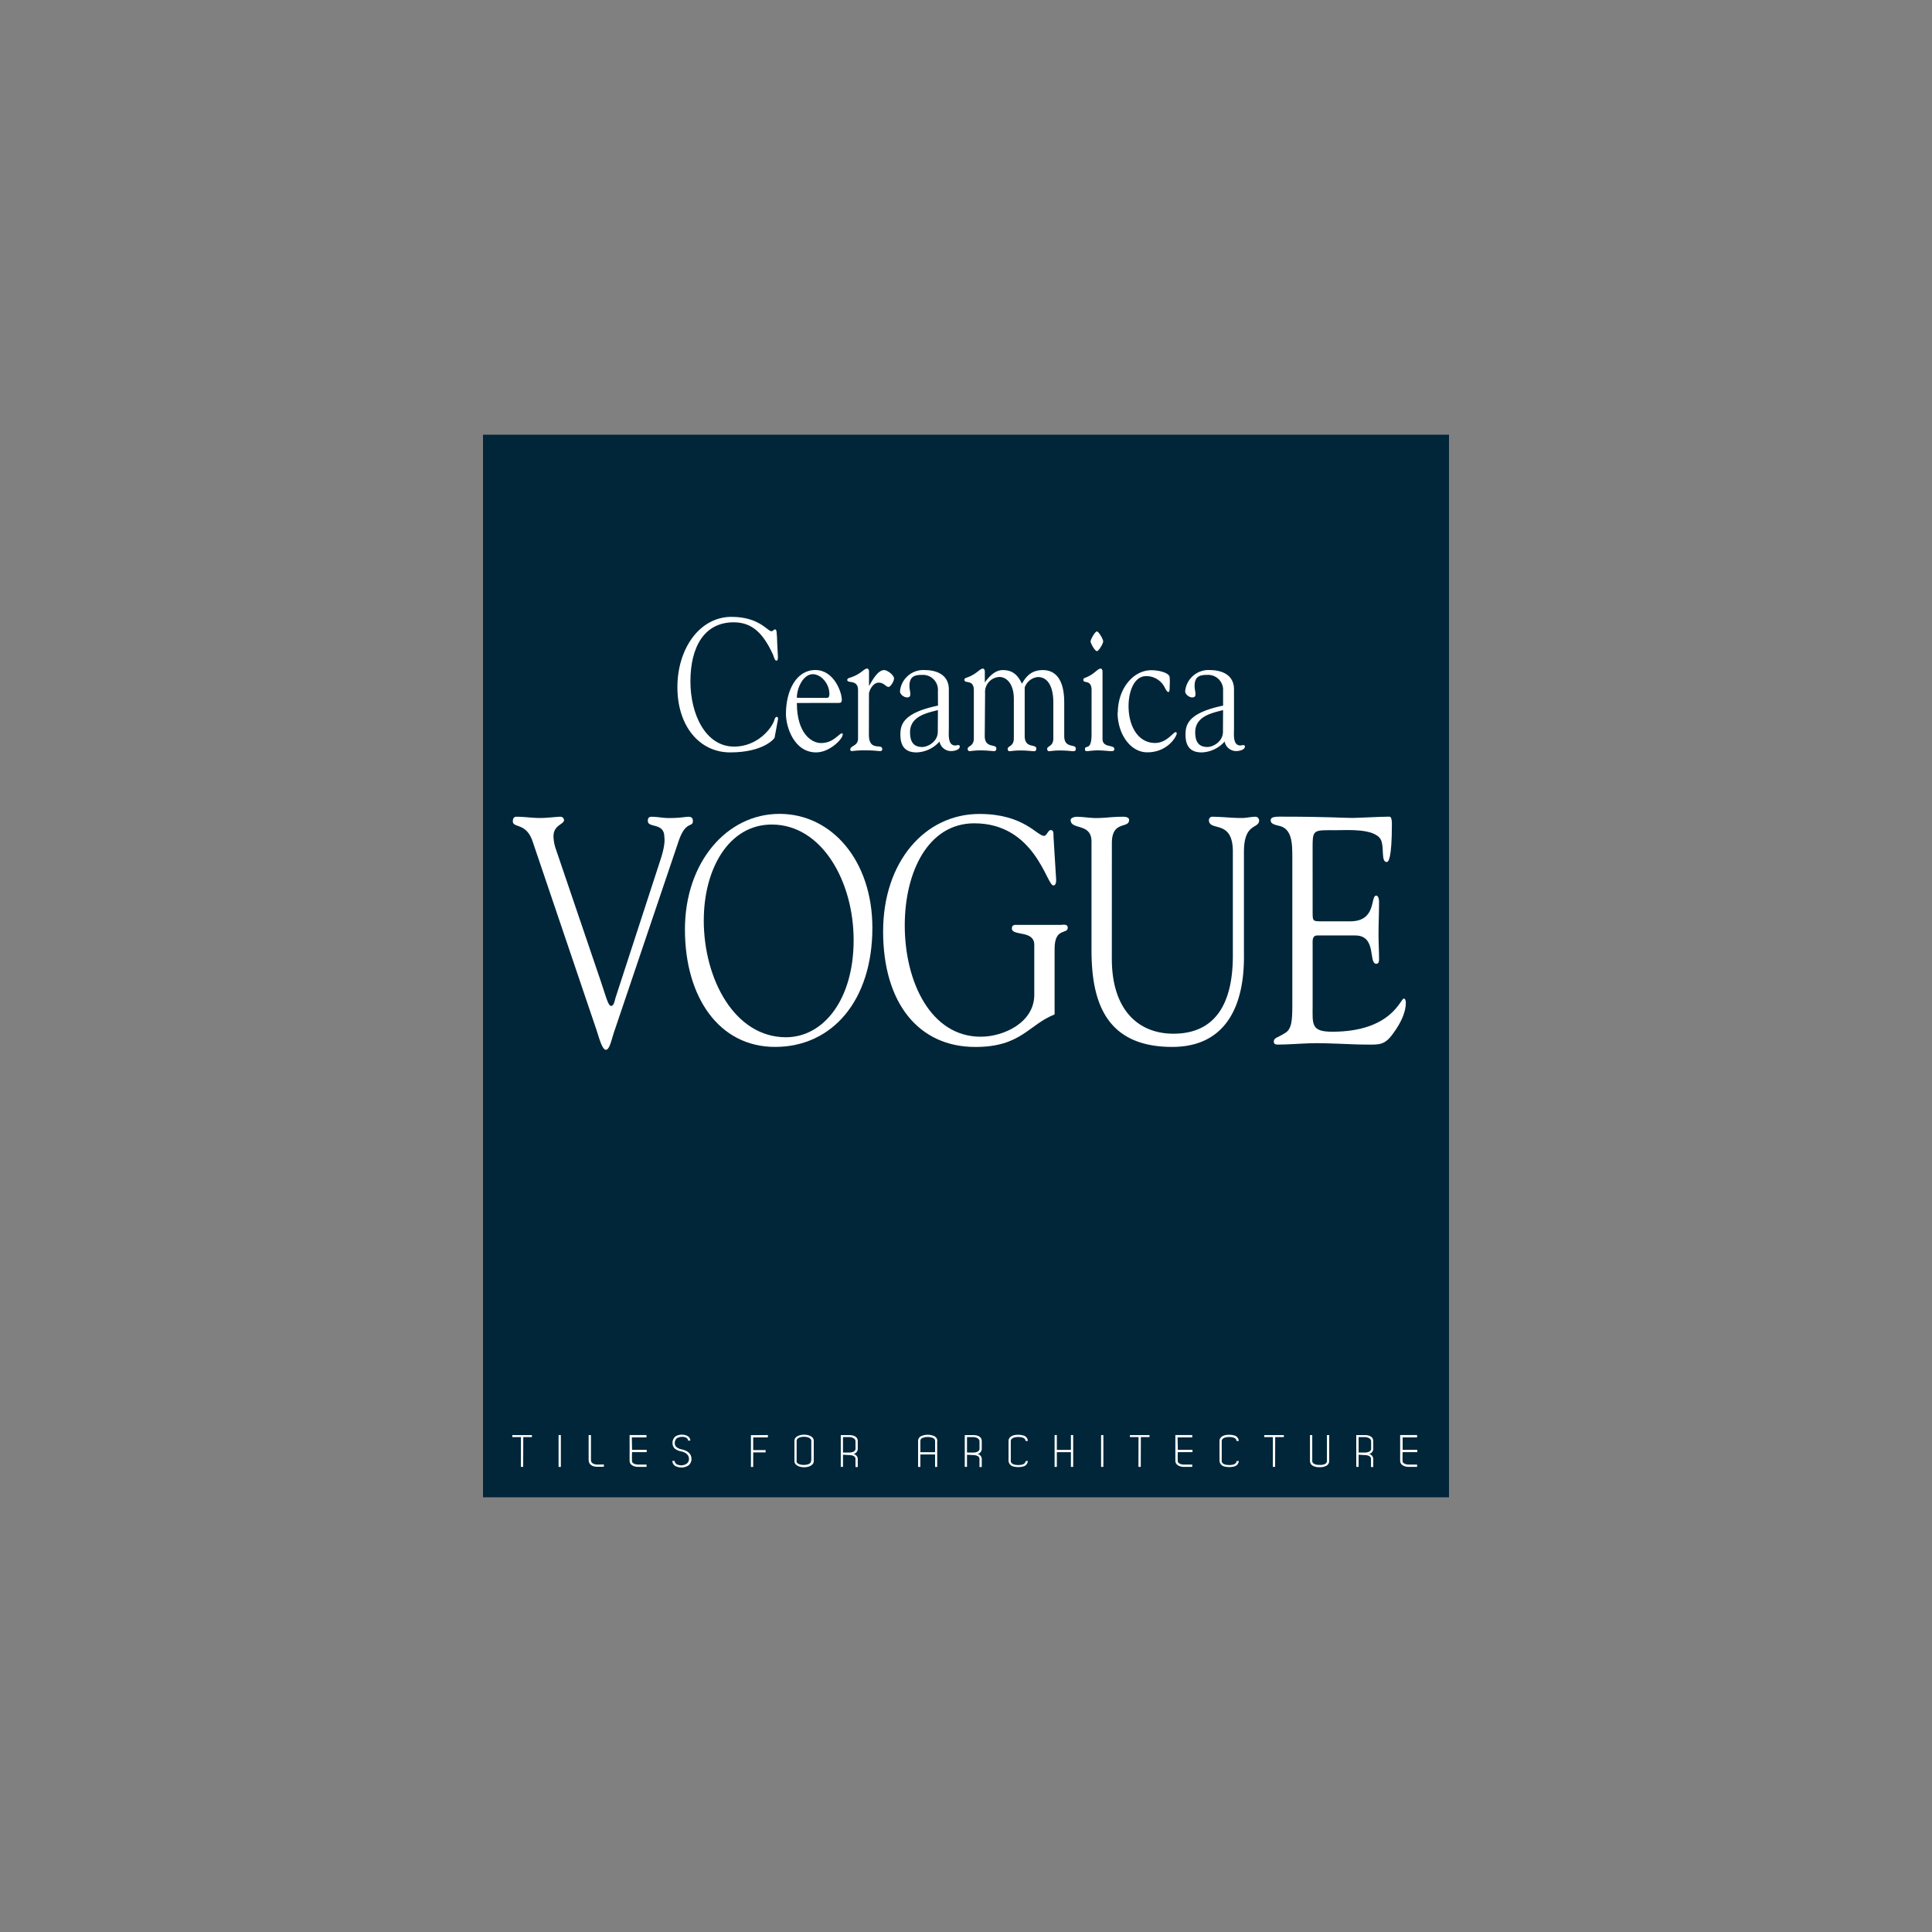 <?xml version="1.0" encoding="UTF-8"?>
<svg xmlns="http://www.w3.org/2000/svg" xmlns:xlink="http://www.w3.org/1999/xlink" viewBox="0 0 500 500">
  <rect x="0" y="0" width="500" height="500" fill="#808080" stroke="none"/>
  <defs>
    <clipPath id="a">
      <rect x="125" y="112.5" width="250" height="275" style="fill:none"></rect>
    </clipPath>
  </defs>
  <title>ad_interijeri_ceramica-vogue</title>
  <rect x="125" y="112.5" width="250" height="275" style="fill:#012639"></rect>
  <polygon points="132.59 371.4 137.66 371.4 137.66 371.92 135.42 371.92 135.4 379.63 134.8 379.63 134.82 371.92 132.59 371.92 132.59 371.4" style="fill:#fff"></polygon>
  <rect x="144.56" y="371.39" width="0.59" height="8.24" style="fill:#fff"></rect>
  <g style="clip-path:url(#a)">
    <path d="M156.28,379v.6h-1.7c-1.13,0-2.24-.46-2.24-1.76V371.4h.6v6.47c0,.88.92,1.16,1.64,1.16Z" style="fill:#fff"></path>
    <path d="M163.58,375.21h3.79v.6h-3.79a24,24,0,0,0,0,2.48c.19.55,1,.74,1.56.74h2.18v.6h-2.18c-1,0-2.2-.46-2.2-1.58v-6.66h4.37V372h-3.79Z" style="fill:#fff"></path>
    <path d="M178.06,372.83c0-1.18-2.21-1.22-3-.51a1.65,1.65,0,0,0-.13,2.06,2.89,2.89,0,0,0,1.54.72c1.39.35,2.49,1,2.48,2.55a2.07,2.07,0,0,1-.76,1.59,3.33,3.33,0,0,1-3,.34,1.6,1.6,0,0,1-1.19-1.5h.58a1.19,1.19,0,0,0,.88,1,2.51,2.51,0,0,0,2.3-.32,1.48,1.48,0,0,0,.55-1.14c0-1.26-1.07-1.78-2-2a3.66,3.66,0,0,1-1.79-.82,2.22,2.22,0,0,1,.13-2.91c1.06-1,4-.79,4,.94Z" style="fill:#fff"></path>
    <path d="M198.73,371.39V372h-3.8v3.28h3.21v.6h-3.21c0,.24,0,3.14,0,3.78h-.59v-8.24Z" style="fill:#fff"></path>
    <path d="M205.6,372.88c0-2.11,5-2.11,5,0v5.24c0,2.14-5,2.14-5,0Zm4.36,5.18v-5.18c0-1.39-3.79-1.39-3.79,0v5.18a.84.84,0,0,0,0,.31c.35,1,3.34,1,3.69,0a.83.83,0,0,0,0-.31" style="fill:#fff"></path>
    <path d="M218.17,376.48v3.15h-.58V371.4h2.21c.28,0,2.19,0,2.19,1.58v2a1.37,1.37,0,0,1-1.12,1.31,1.35,1.35,0,0,1,1.12,1.28v2.1h-.59v-2.1c0-.8-1-1-1.65-1Zm3.23-3.5c0-.75-1-1.06-1.6-1.06h-1.63v4h1.59c.63,0,1.65-.2,1.65-1Z" style="fill:#fff"></path>
    <path d="M242.55,372.91h0v6.73H242v-3.22h-3.81v3.22h-.59v-6.73a1.38,1.38,0,0,1,.73-1.21,4.17,4.17,0,0,1,3.52,0,1.38,1.38,0,0,1,.73,1.21m-4.39,0v2.92H242v-2.92a.86.86,0,0,0-.46-.72,3.62,3.62,0,0,0-2.9,0,.84.84,0,0,0-.45.72" style="fill:#fff"></path>
    <path d="M250.26,376.48v3.15h-.58V371.4h2.21c.28,0,2.19,0,2.19,1.58v2a1.37,1.37,0,0,1-1.12,1.31,1.35,1.35,0,0,1,1.12,1.28v2.1h-.59v-2.1c0-.8-1-1-1.65-1Zm3.23-3.5c0-.75-1-1.06-1.6-1.06h-1.63v4h1.59c.63,0,1.65-.2,1.65-1Z" style="fill:#fff"></path>
    <path d="M266,378.08a1.56,1.56,0,0,1-1.31,1.47,5.21,5.21,0,0,1-2.31,0,1.61,1.61,0,0,1-1.37-1.47v-5.16c0-.86.73-1.36,1.59-1.53a5.15,5.15,0,0,1,2.2.1,1.53,1.53,0,0,1,1.2,1.43h-.59c0-.44-.34-.73-.79-.88a4.37,4.37,0,0,0-1.92-.07c-.6.12-1.11.44-1.11,1v5.16c0,.46.41.76.94.91a4.56,4.56,0,0,0,2,0c.5-.14.88-.45.88-.89Z" style="fill:#fff"></path>
    <polygon points="273.51 375.82 273.51 379.63 272.93 379.63 272.93 371.39 273.51 371.39 273.51 375.23 277.15 375.23 277.15 371.39 277.74 371.39 277.74 379.63 277.15 379.63 277.15 375.82 273.51 375.82" style="fill:#fff"></polygon>
    <rect x="284.96" y="371.39" width="0.59" height="8.24" style="fill:#fff"></rect>
    <polygon points="292.42 371.4 297.49 371.4 297.49 371.92 295.25 371.92 295.23 379.63 294.63 379.63 294.65 371.92 292.42 371.92 292.42 371.4" style="fill:#fff"></polygon>
    <path d="M304.82,375.21h3.79v.6h-3.79a24,24,0,0,0,0,2.48c.19.55,1,.74,1.56.74h2.17v.6h-2.17c-1,0-2.2-.46-2.2-1.58v-6.66h4.37V372h-3.79Z" style="fill:#fff"></path>
    <path d="M320.6,378.08a1.56,1.56,0,0,1-1.31,1.47,5.21,5.21,0,0,1-2.31,0,1.61,1.61,0,0,1-1.37-1.47v-5.16c0-.86.73-1.36,1.59-1.53a5.15,5.15,0,0,1,2.2.1,1.53,1.53,0,0,1,1.2,1.43H320c0-.44-.34-.73-.79-.88a4.37,4.37,0,0,0-1.92-.07c-.6.12-1.11.44-1.11,1v5.16c0,.46.41.76.94.91a4.56,4.56,0,0,0,2,0c.5-.14.88-.45.88-.89Z" style="fill:#fff"></path>
    <polygon points="327.19 371.4 332.26 371.4 332.26 371.92 330.02 371.92 330 379.63 329.4 379.63 329.42 371.92 327.19 371.92 327.19 371.4" style="fill:#fff"></polygon>
    <path d="M341.55,379.12a2.87,2.87,0,0,0,1.4-.26.87.87,0,0,0,.46-.76V371.4H344v6.69a1.43,1.43,0,0,1-.74,1.25,3.31,3.31,0,0,1-1.69.36h-.12a3.31,3.31,0,0,1-1.69-.36,1.43,1.43,0,0,1-.74-1.25V371.4h.59v6.69a.83.83,0,0,0,.46.74,2.61,2.61,0,0,0,1.32.28Z" style="fill:#fff"></path>
    <path d="M351.61,376.48v3.15H351V371.4h2.21c.28,0,2.19,0,2.19,1.58v2a1.37,1.37,0,0,1-1.12,1.31,1.35,1.35,0,0,1,1.12,1.28v2.1h-.59v-2.1c0-.8-1-1-1.65-1Zm3.23-3.5c0-.75-1-1.06-1.6-1.06h-1.63v4h1.59c.63,0,1.65-.2,1.65-1Z" style="fill:#fff"></path>
    <path d="M363,375.21h3.79v.6H363a24,24,0,0,0,0,2.48c.19.55,1,.74,1.56.74h2.18v.6h-2.18c-1,0-2.2-.46-2.2-1.58v-6.66h4.38V372H363Z" style="fill:#fff"></path>
    <path d="M189.26,159.64c7.29,0,9.31,3.73,10.43,3.73.31,0,.54-.48.93-.48s.43.77.54,3.92c.08,2.57.43,4.17-.23,4.17-.47,0-.73-1.26-.89-1.6-2.4-5.18-5.16-8.33-10.16-8.33-7.56,0-11.2,6.3-11.2,15.31,0,8.43,3.88,16.86,11.32,16.86,6.09,0,9.89-4.85,10.47-7.08.08-.34.31-.63.54-.63s.39.29.35.53l-.89,4.85c0,.19-2.79,3.83-11.51,3.83-7.95,0-13.65-6.83-13.65-16.86s5.78-18.22,14-18.22" style="fill:#fff"></path>
    <path d="M206.23,181.93c0,8,3.88,10.37,6.24,10.37,3.34,0,4.61-2.52,5.47-2.52.15,0,.15.19.15.34,0,1.12-3.37,4.6-6.86,4.6-5.81,0-7.83-6.73-7.83-9.93,0-6.2,2.75-11.39,7.6-11.39s6.86,5.77,6.86,7.7c0,.87-.43.82-1.32.82Zm7.64-1.31c.54,0,.78-.24.78-1,0-2.71-2.17-5.14-4.31-5.14-2.4,0-4.11,3.44-4.11,6.11Z" style="fill:#fff"></path>
    <path d="M224.87,190.12c0,4.5,3.45,2.18,3.45,3.73,0,.43-.2.53-.62.53s-1.47-.19-3.64-.19a26,26,0,0,0-3.57.19c-.31,0-.43-.14-.43-.44,0-1,2-.82,2-2.81v-12.5c0-2.91-2.79-1.65-2.79-2.66,0-.29.31-.48.51-.53,3-.87,3.76-2.42,4.65-2.42.23,0,.47.29.47.77v3.63h.07c.82-1.4,2.21-4,3.84-4,.81,0,2.56,1.26,2.56,2.18,0,.73-.93,2.18-1.4,2.18-.74,0-1.16-1.11-2.56-1.11-1.59,0-2.52,2.23-2.52,2.86Z" style="fill:#fff"></path>
    <path d="M242.73,178.88a3.88,3.88,0,0,0-4-4.22c-1.86,0-3.37.24-3.37,2.91,0,.73.23,1.45.23,2s-.11.92-.85.92-1.82-.73-1.82-1.6a6.06,6.06,0,0,1,6.51-5.47c2.41,0,6.13.87,6.13,5v10c0,1.65-.35,4.51,1.67,4.51.16,0,.5-.1.66-.1s.5,0,.5.34c0,1-1.7,1.21-2.25,1.21a3.05,3.05,0,0,1-3-2.47,8.28,8.28,0,0,1-5.93,2.81c-2.52,0-4.19-1.16-4.19-4.6,0-2.57.66-5.62,9.73-7.51Zm0,4.89c-2.48.68-7.21,1.45-7.21,5.72,0,2.76,1.12,3.83,3.18,3.83,1.4,0,4-1.36,4-3.93Z" style="fill:#fff"></path>
    <path d="M254.85,190.46c0,3.34,3,1.94,3,3.25,0,.58-.27.68-.66.68s-1.79-.19-3.41-.19-2.4.19-2.87.19c-.31,0-.47-.24-.47-.63,0-.73,1.59-.58,1.59-2.67V178.64c0-2.91-2.44-1.65-2.44-2.66a.51.51,0,0,1,.35-.53c2.79-.87,3.57-2.42,4.46-2.42.23,0,.47.29.47.78v2.81c1.16-1.65,2.75-3.2,4.61-3.2,2.37,0,3.8,1,5,3.54,1.2-2.23,2.76-3.54,5.39-3.54,5.74,0,5.55,7.17,5.55,8.87v8.19c0,3.34,3,1.94,3,3.25,0,.58-.27.68-.66.68s-1.78-.19-3.41-.19-2.41.19-2.87.19c-.31,0-.47-.24-.47-.63,0-.73,1.59-.58,1.59-2.67v-9.4c0-3-.89-6.49-4-6.49a4,4,0,0,0-3.41,2.71v12.55c0,3.34,3,1.94,3,3.25,0,.58-.27.68-.66.68s-1.78-.19-3.41-.19-2.41.19-2.87.19c-.31,0-.46-.24-.46-.63,0-.73,1.59-.58,1.59-2.67V180.87c0-3.83-1.82-5.67-3.76-5.67a3.9,3.9,0,0,0-3.68,4.26Z" style="fill:#fff"></path>
    <path d="M282.5,178.64c0-2.91-2.13-1.65-2.13-2.66a.51.51,0,0,1,.35-.53c2.48-.87,3.26-2.42,4.15-2.42.23,0,.46.29.46.77v17.4c0,2.47,3.06,1.41,3.06,2.66,0,.39-.23.53-.73.53-.82,0-2-.19-3.61-.19-1.24,0-2.25.19-2.68.19s-.54,0-.58-.53c0-1.21,1.7.63,1.7-3.78Zm3-12.65c0,.58-1.13,2.52-1.63,2.52s-1.63-2-1.63-2.52,1.16-2.57,1.63-2.57,1.63,2,1.63,2.57" style="fill:#fff"></path>
    <path d="M289.29,184.45c0-6.06,3.84-11,8.72-11,1.94,0,4.58.68,4.69,1.79s0,2.23,0,2.86-.12,1-.31,1c-.39,0-.82-.92-.93-1.12a5.31,5.31,0,0,0-4.81-3c-3.29,0-4.58,4.26-4.58,7.75,0,5.23,2.48,9.55,6.86,9.55,3,0,4.73-2.81,5.31-2.81a.36.36,0,0,1,.31.29c0,.78-2.33,4.94-7.64,4.94-4.46,0-7.68-4.89-7.68-10.27" style="fill:#fff"></path>
    <path d="M316.53,178.88a3.88,3.88,0,0,0-4-4.22c-1.86,0-3.37.24-3.37,2.91,0,.73.23,1.45.23,2s-.12.92-.85.92-1.82-.73-1.82-1.6a6.06,6.06,0,0,1,6.51-5.47c2.4,0,6.13.87,6.13,5v10c0,1.65-.35,4.51,1.66,4.51.15,0,.51-.1.66-.1s.5,0,.5.34c0,1-1.7,1.21-2.25,1.21a3.05,3.05,0,0,1-3-2.47,8.28,8.28,0,0,1-5.94,2.81c-2.52,0-4.18-1.16-4.18-4.6,0-2.57.66-5.62,9.73-7.51Zm0,4.89c-2.48.68-7.21,1.45-7.21,5.72,0,2.76,1.12,3.83,3.18,3.83,1.4,0,4-1.36,4-3.93Z" style="fill:#fff"></path>
    <path d="M137.85,217.79c-1.66-5-5.13-3.41-5.13-5.25,0-.75.33-1.17.93-1.17,2.07,0,4.13.33,6.13.33,1.8,0,4.33-.33,5.26-.33a.93.93,0,0,1,.93.83c.07,1.17-2.73,1.25-2.73,4.25a10.77,10.77,0,0,0,.6,3.25L155.5,254c1.47,4.41,1.93,6.33,2.67,6.33s.87-1.33,1.2-2.33L171,222.29c.4-1.25,1.2-3.92.93-5.67,0-3.83-4.27-2.25-4.27-4.16,0-.83.33-1.08,1-1.08,1.47,0,2.93.33,4.4.33,3.2,0,4.2-.33,5.13-.33.73,0,1.13.33,1.13,1.08,0,1.83-1.86-.25-3.73,5.33L159,266.85c-.73,2.08-1.2,4.83-2.2,4.83s-1.87-3.5-2.47-5.25Z" style="fill:#fff"></path>
    <path d="M177.26,240.53c0-17.33,10.8-29.9,24.46-29.9s24.05,12.24,24.05,29.49c0,18.74-10.33,30.82-25.19,30.82-14.46,0-23.32-12.83-23.32-30.4m4.87-2.42c0,15.41,8.06,30.32,21.26,30.32,9.73,0,17.53-9.74,17.53-25.15,0-15.16-8.2-29.9-21.19-29.9-11.19,0-17.59,11.58-17.59,24.74" style="fill:#fff"></path>
    <path d="M274.53,239.36c.53,0,1.8-.34,1.8.75,0,1.75-3.4-.16-3.4,5.42v17c-6.86,2.75-8.66,8.42-20.52,8.42-14.72,0-23.86-11.41-23.86-29.9,0-18,10.8-30.4,24.92-30.4,11.53,0,14.86,5.67,16.73,5.67.73,0,1-1.5,1.73-1.5.93,0,.66,1.25.73,1.92l.67,10.91c0,.67-.07,1.5-.73,1.5-1.73,0-4.73-16.08-20.45-16.08-12,0-18,12.66-18,26.41,0,14.74,6.8,28.82,19.66,28.82,6.06,0,13.86-3.75,13.86-10.83V244.53c0-3.92-5.8-2.17-5.8-4.25,0-1.08.93-.92,1.53-.92Z" style="fill:#fff"></path>
    <path d="M287.74,248.11c0,13.33,6.93,19.41,15.93,19.41,12.52,0,15.39-10.33,15.39-20.16v-27c0-8.5-6.2-5-6.2-8.16a1,1,0,0,1,.67-.83c2.6,0,5.2.33,7.8.33,1.27,0,2.46-.33,3.66-.33a1,1,0,0,1,.87.92c0,2.33-3.93.5-3.93,8.17v25.82c0,4.08.8,24.66-18.59,24.66-17.53,0-20.86-12.25-20.86-25.07V217.79c0-4.91-5.4-2.91-5.4-5.58,0-.58,1.13-.83,1.47-.83,1.73,0,3.4.33,5.2.33,2.13,0,4.26-.33,6.33-.33.33,0,2.13-.17,2.13.83,0,2.33-4.46,0-4.46,6Z" style="fill:#fff"></path>
    <path d="M339.71,235.61c0,2.83-.13,2.83,2.53,2.83h7.2c6.93,0,5.13-6.66,6.73-6.66.53,0,.73.92.73,1.58,0,2.91-.14,5.75-.14,8.41,0,2.16.14,4.33.14,6.58,0,.75-.27,1.08-.73,1.08-2.07,0,.2-7.33-5.4-7.33h-9.86c-1.4,0-1.2,1.41-1.2,2.66V260.1c0,4.92-.53,6.91,5.07,6.91,15.39,0,17.65-8.58,18.52-8.58.47,0,.53.83.53,1,0,3-1.73,5.91-3.33,8.08-2.13,3-3.6,2.83-6.53,2.83-5.06,0-10.13-.5-15.19-.33-2.67.08-5.46.33-8.13.33-.6,0-1-.16-1-.83.13-1,.8-.83,2.93-2.17,1.73-1,1.87-3.33,1.87-7.25v-38c0-3.75,0-7.75-3.6-8.41-.53-.17-2-.34-2-1.33,0-.67.4-1,2.33-1,12.59,0,16.05.33,18.85.33,1.34,0,7.46-.33,9.53-.33.53,0,.66.83.66,1.83,0,9.25-.93,9.91-1.33,9.91-1.6,0-.53-4-1.6-5.91-1.73-2.83-8.66-2.33-11.33-2.33-6.39,0-6.26-.33-6.26,5.25Z" style="fill:#fff"></path>
  </g>
</svg>
